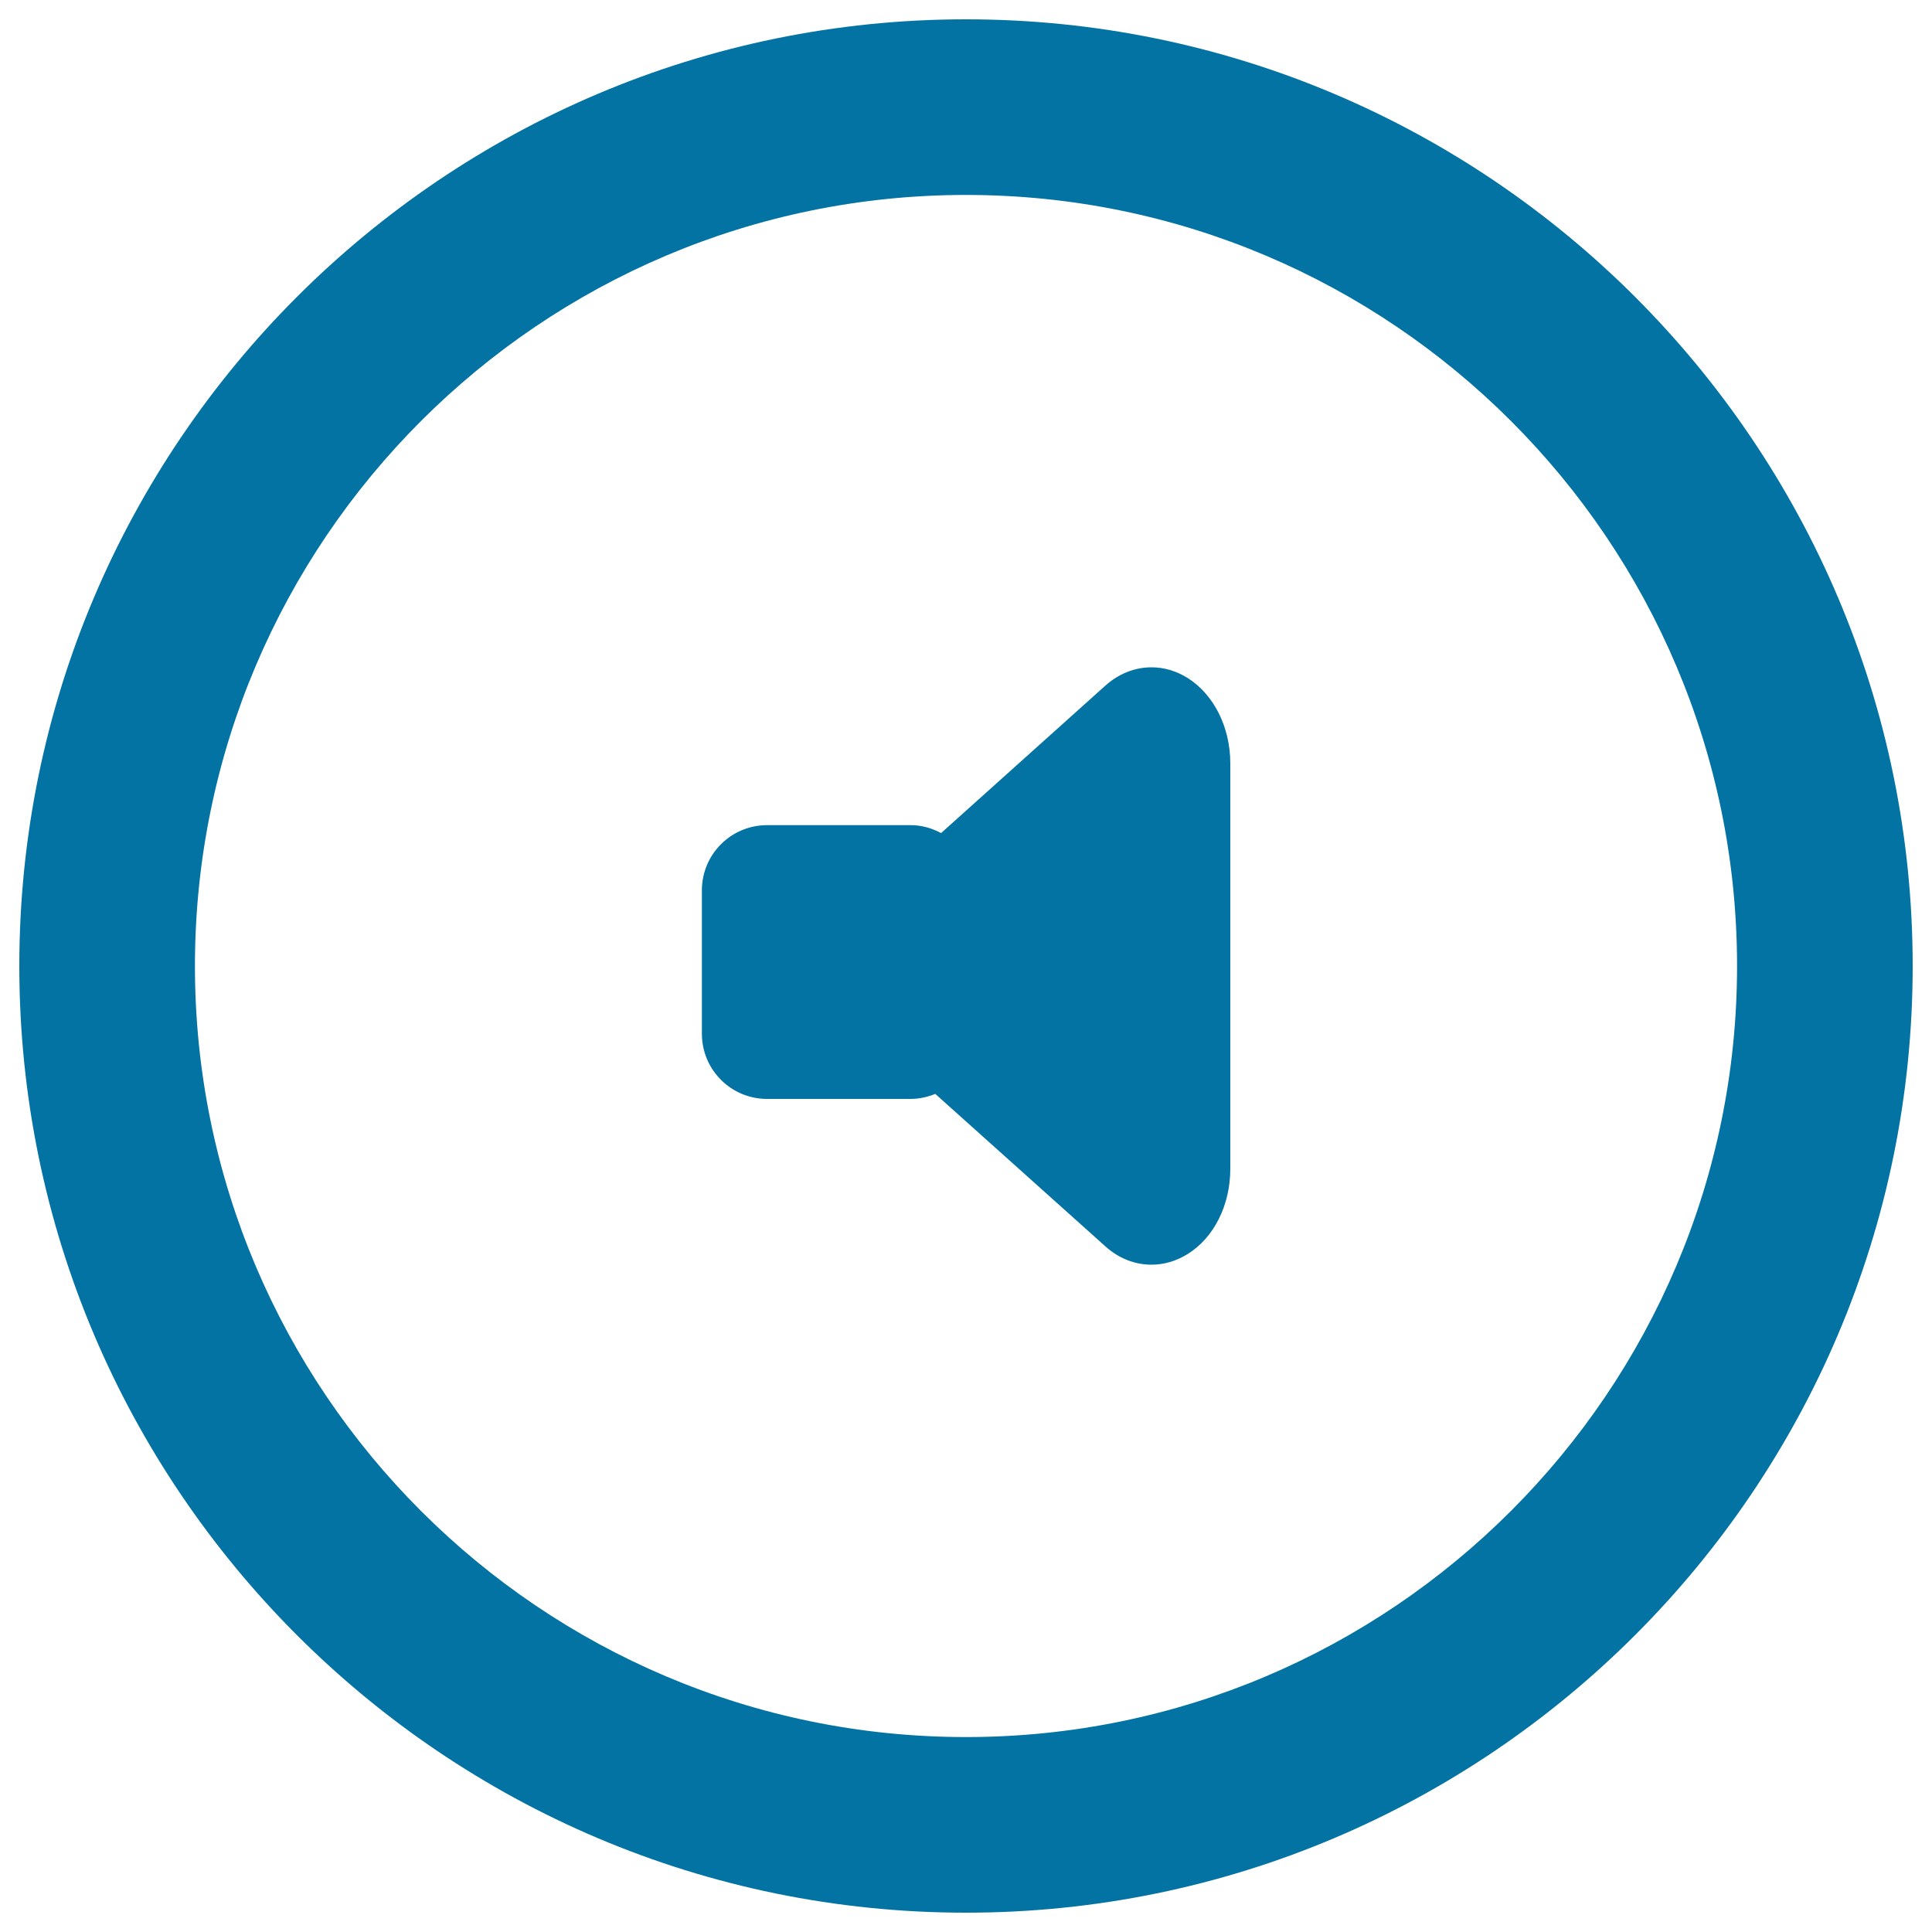 <svg xmlns="http://www.w3.org/2000/svg" viewBox="0 0 1000 1000" style="fill:#0273a2">
<title>Speaker Volume SVG icon</title>
<g><g><path d="M500,10C229.8,10,10,229.8,10,500c0,270.2,219.8,490,490,490c270.2,0,490-219.8,490-490C990,229.8,770.2,10,500,10z M500,899.1c-220.1,0-399.1-179-399.1-399.1c0-220.1,179-399.1,399.1-399.1s399.1,179,399.1,399.1C899.1,720,720.1,899.1,500,899.1z"/><g><path d="M613.6,352.6c-5.6-3.4-11.5-5.2-17.5-5.2c-8,0-16,3-22.8,9.1l-85.9,77.1c-4.7-2.8-10.2-4.5-16.1-4.5H397c-17.5,0-31.7,14.2-31.7,31.7v74.3c0,17.5,14.2,31.7,31.7,31.7h74.3c4.7,0,9.2-1.1,13.2-3l88.7,79.6c11.8,10.6,27.4,12.1,40.3,4c13-8.1,21.1-24.5,21.1-42.5V395.1C634.7,377.2,626.6,360.8,613.6,352.6z"/><path d="M596,654.6L596,654.6c-8.7,0-17.1-3.3-24.1-9.7l-87.8-78.7c-4.2,1.7-8.5,2.6-12.9,2.6H397c-18.6,0-33.7-15.1-33.7-33.7v-74.3c0-18.6,15.1-33.7,33.7-33.7h74.3c5.5,0,10.8,1.4,15.8,4.1l84.9-76.2c7-6.3,15.3-9.6,24.1-9.6c6.4,0,12.8,1.9,18.6,5.5c13.6,8.6,22.1,25.5,22.1,44.2v209.9c0,18.8-8.5,35.7-22.1,44.1C608.9,652.7,602.5,654.6,596,654.6z M484.9,561.6l89.7,80.4c6.3,5.7,13.7,8.6,21.5,8.6l0,0c5.7,0,11.4-1.7,16.5-4.9c12.5-7.8,20.2-23.4,20.2-40.8V395.1c0-17.3-7.8-33-20.2-40.8c-12.3-7.6-27.1-6-38,3.7l-87,78.1l-1.2-0.7c-4.8-2.8-9.8-4.2-15.1-4.2H397c-16.4,0-29.8,13.3-29.8,29.8v74.3c0,16.4,13.3,29.8,29.8,29.8h74.3c4.2,0,8.4-0.9,12.4-2.8L484.9,561.6z"/></g></g></g>
</svg>